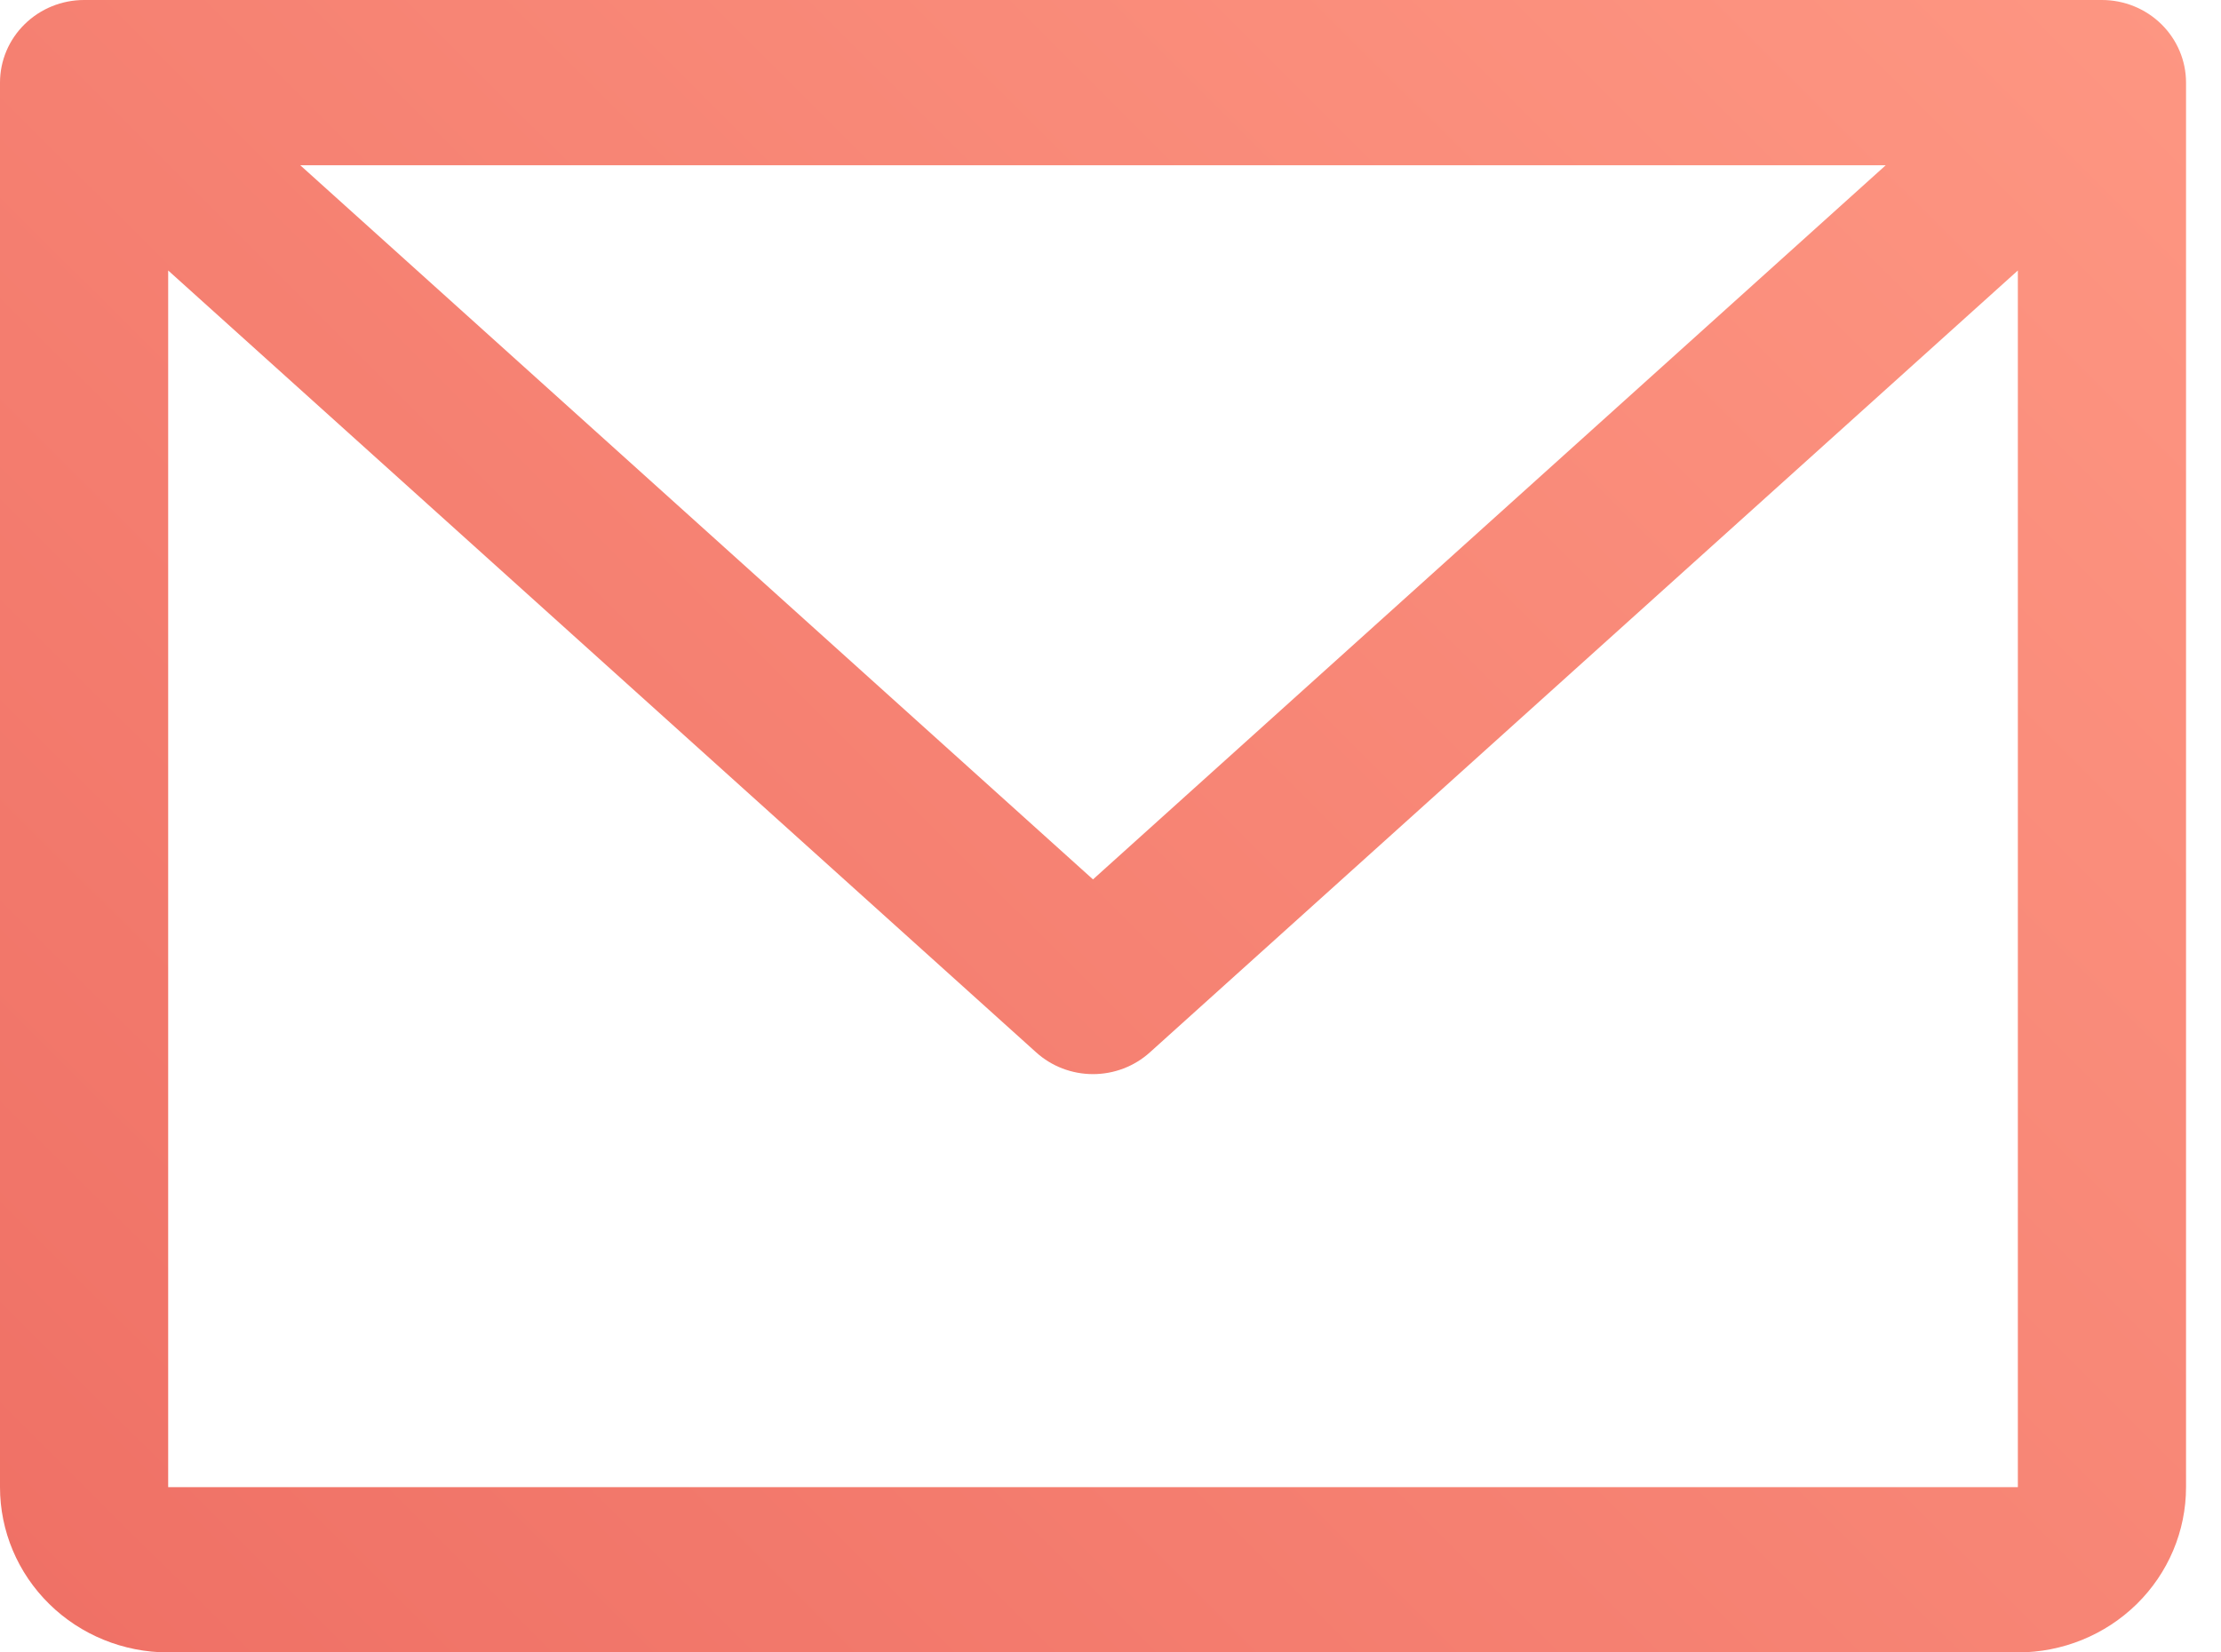 <svg width="43" height="32" viewBox="0 0 43 32" fill="none" xmlns="http://www.w3.org/2000/svg">
<path d="M40.695 0H1.628C1.196 0 0.782 0.169 0.477 0.469C0.171 0.769 0 1.176 0 1.6V28.8C0 29.649 0.343 30.463 0.954 31.063C1.564 31.663 2.392 32 3.256 32H39.067C39.93 32 40.758 31.663 41.369 31.063C41.98 30.463 42.323 29.649 42.323 28.8V1.6C42.323 1.176 42.151 0.769 41.846 0.469C41.541 0.169 41.127 0 40.695 0ZM36.509 3.2L21.161 17.03L5.813 3.2H36.509ZM39.067 28.8H3.256V5.238L20.061 20.38C20.361 20.651 20.754 20.801 21.161 20.801C21.569 20.801 21.962 20.651 22.262 20.38L39.067 5.238V28.8Z" fill="url(#paint0_linear_175_5324)"/>
<defs>
<linearGradient id="paint0_linear_175_5324" x1="3.44412e-07" y1="32" x2="40.811" y2="-8.888" gradientUnits="userSpaceOnUse">
<stop stop-color="#EF7065"/>
<stop offset="1" stop-color="#FF9A85"/>
</linearGradient>
</defs>
</svg>
